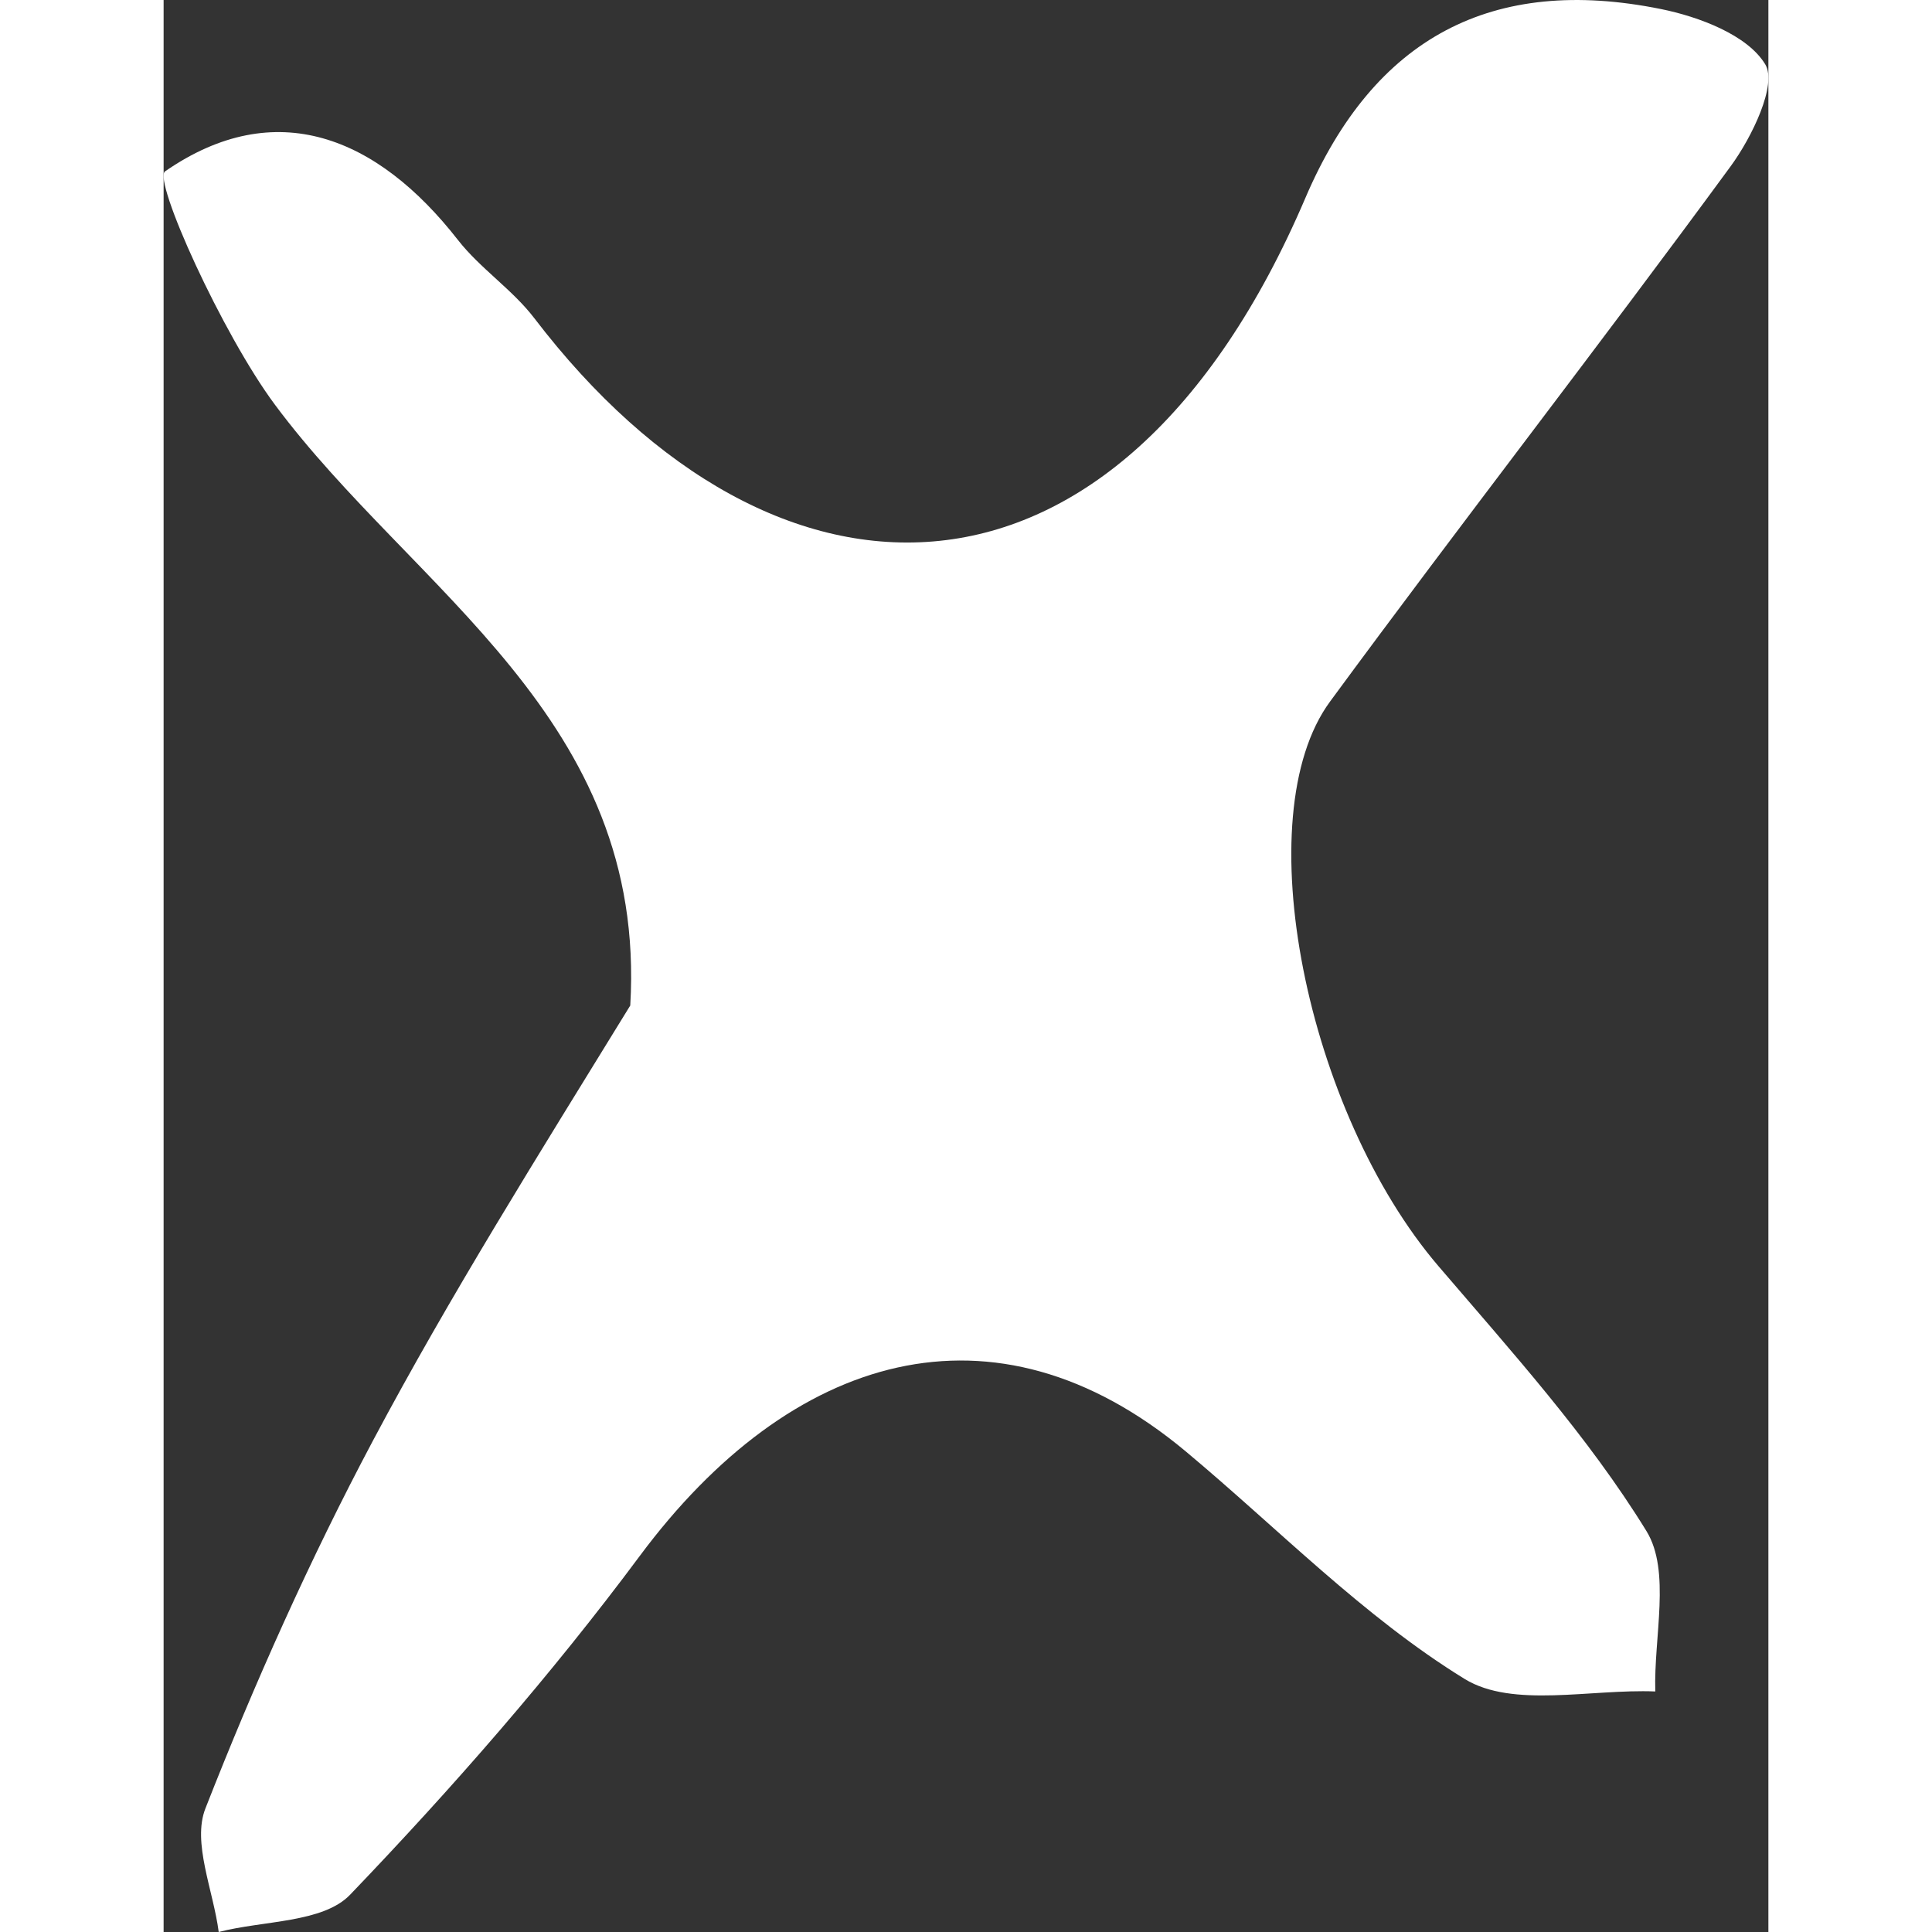 <?xml version="1.0" encoding="utf-8"?><!DOCTYPE svg PUBLIC "-//W3C//DTD SVG 1.1//EN" "http://www.w3.org/Graphics/SVG/1.1/DTD/svg11.dtd"><svg version="1.1" id="Contours" xmlns="http://www.w3.org/2000/svg" xmlns:xlink="http://www.w3.org/1999/xlink" x="0px" y="0px" width="36.58px" height="36.58px" viewBox="0 0 36.58 44.039" enable-background="new 0 0 36.58 36.58" xml:space="preserve" stroke="black" fill="none" stroke-linecap='round' stroke-linejoin='round'><rect x="0" y="0" width="36.58" height="44.039" fill="#333333" stroke="none"/><desc xmlns:shape="http://adobe.com/products/shape"><shape:version>10076</shape:version><shape:appName>Adobe Capture</shape:appName><shape:captureDetail>0.022310</shape:captureDetail><shape:platform>IOS</shape:platform><shape:platformVersion>18.6.2</shape:platformVersion></desc><path class="selected"  fill="#ffffffff" opacity="1" stroke="none" 
 	d="
M10.637 22.92 C11.025 16.36 5.705 13.484 2.539 9.227 C1.337 7.612 -0.25 4.102 0.033 3.906 C2.554 2.162 4.873 3.118 6.708 5.469 C7.216 6.12 7.948 6.597 8.449 7.252 C13.932 14.431 21.747 14.522 26.025 4.515 C27.592 0.847 30.29 -0.569 34.125 0.205 C35 0.381 36.106 0.799 36.508 1.466 C36.786 1.927 36.205 3.129 35.72 3.79 C32.717 7.888 29.596 11.899 26.588 15.992 C24.667 18.606 26.056 25.351 29.061 28.863 C30.725 30.809 32.467 32.734 33.8 34.899 C34.363 35.813 33.964 37.319 34.002 38.556 C32.532 38.496 30.752 38.943 29.658 38.272 C27.349 36.852 25.404 34.842 23.3 33.085 C18.926 29.433 14.292 30.844 10.856 35.464 C8.837 38.179 6.594 40.745 4.252 43.188 C3.632 43.835 2.275 43.774 1.256 44.039 C1.133 43.091 0.647 42.001 0.953 41.222 C2.074 38.363 3.336 35.541 4.777 32.829 C6.524 29.544 8.507 26.384 10.637 22.92 z"/></svg>